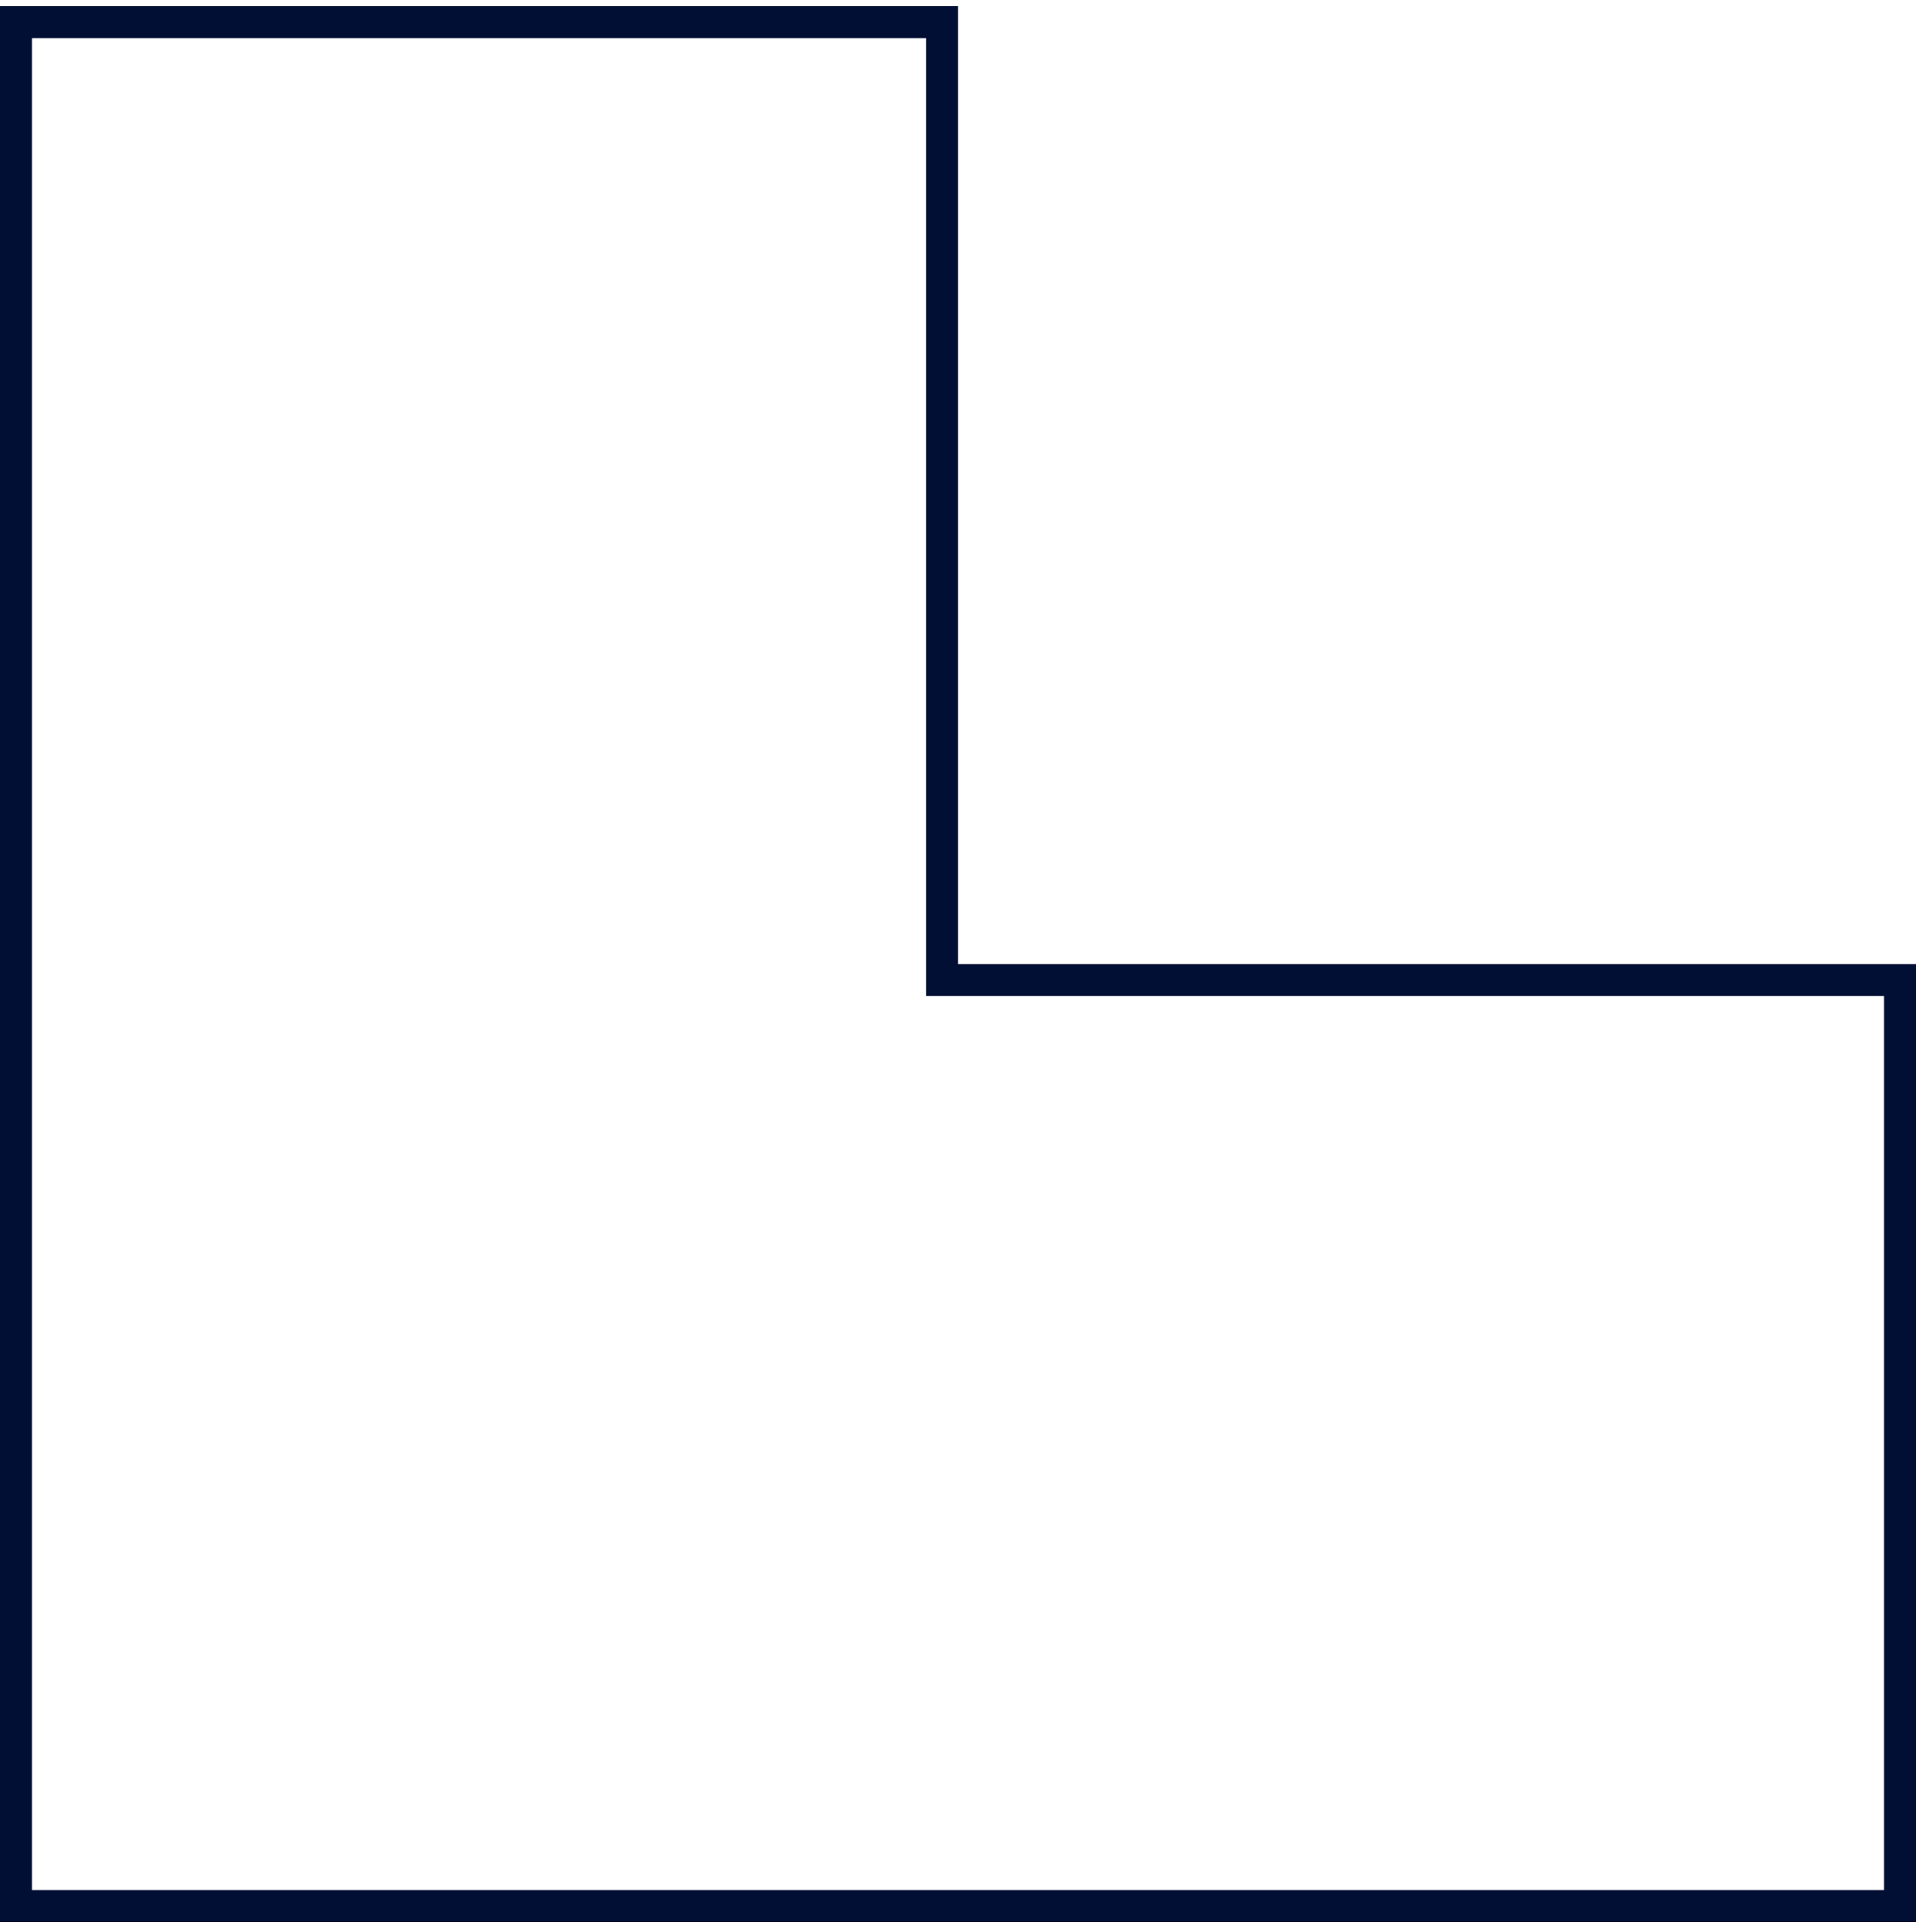 <svg width="120" height="121" viewBox="0 0 120 121" fill="none" xmlns="http://www.w3.org/2000/svg">
<path d="M60 61.385L119 61.385L119 119.385L60 119.385L1 119.385L1 1.385L59 1.385L59 60.385L59 61.385L60 61.385Z" stroke="#000F33" stroke-width="2"/>
</svg>
